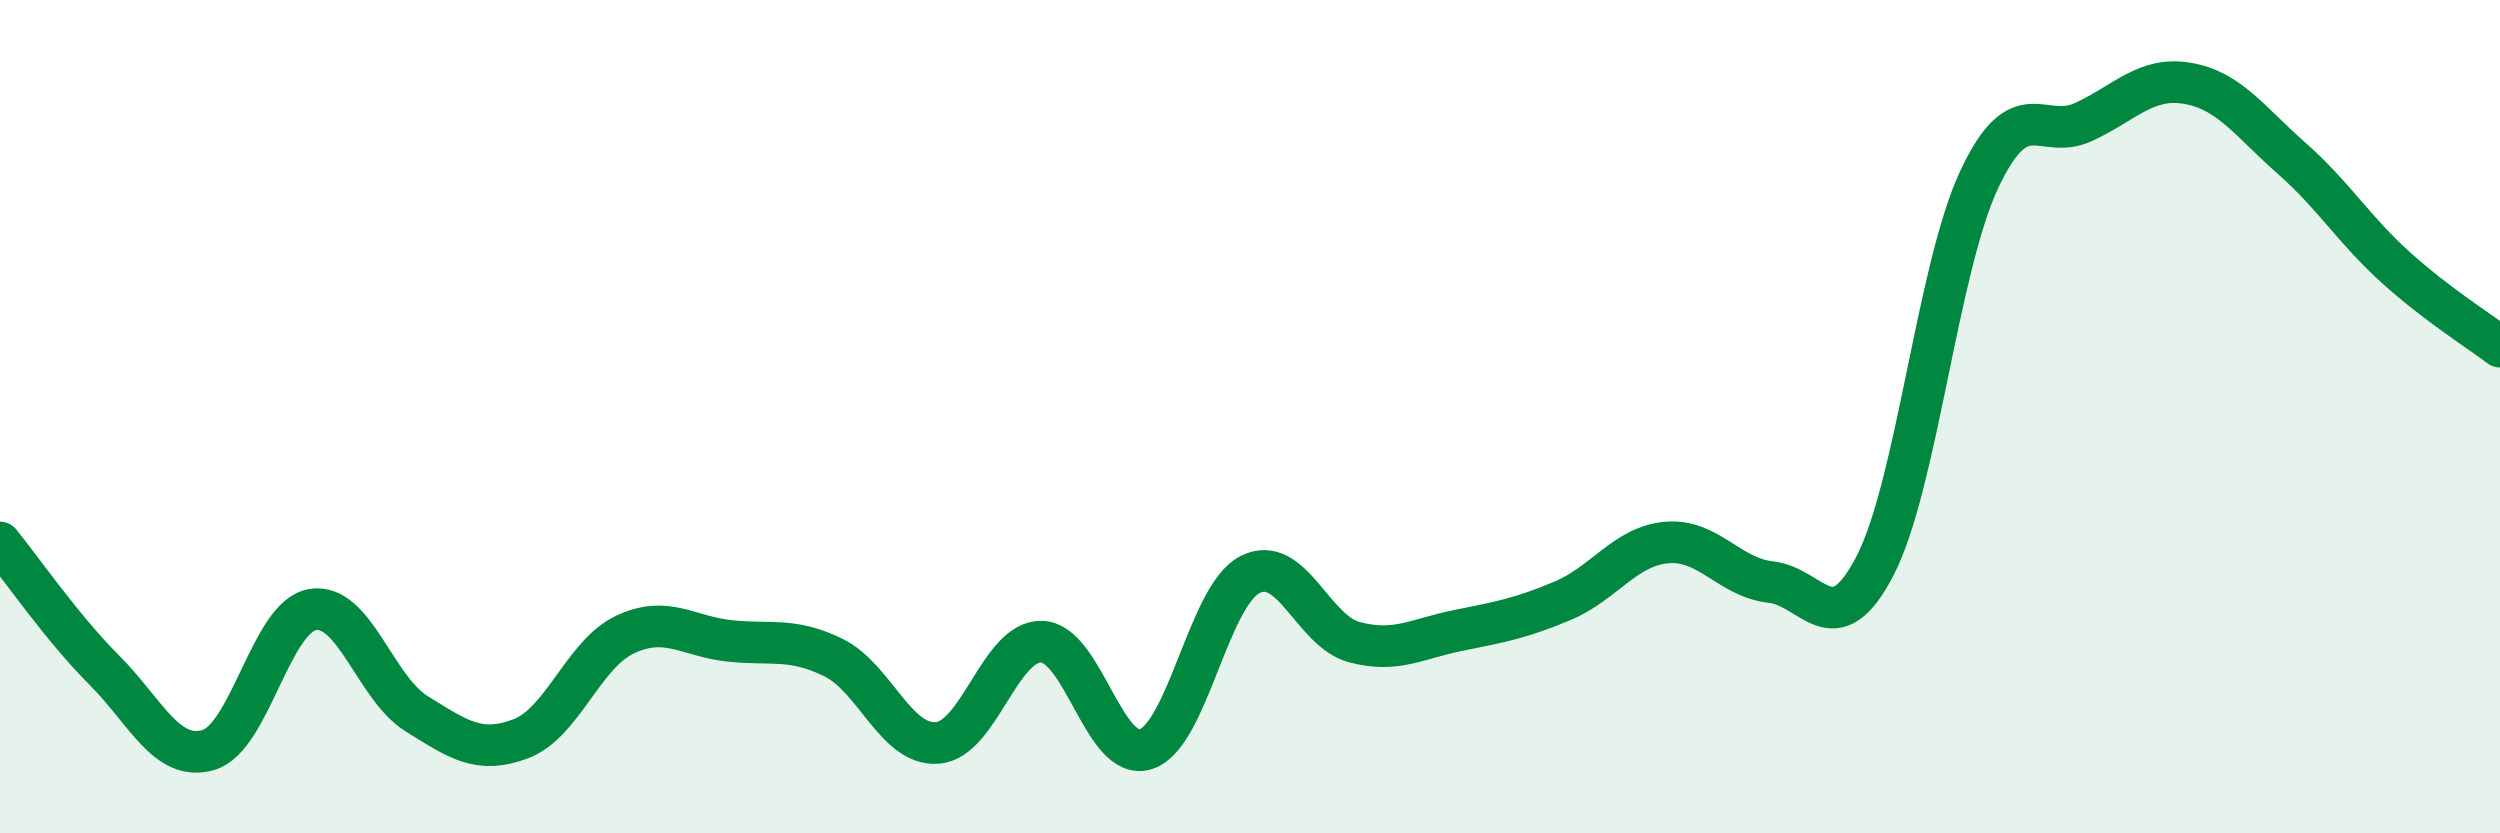 
    <svg width="60" height="20" viewBox="0 0 60 20" xmlns="http://www.w3.org/2000/svg">
      <path
        d="M 0,13.02 C 0.5,13.63 1.5,15.08 2.5,16.08 C 3.5,17.08 4,18.29 5,18 C 6,17.71 6.5,14.8 7.5,14.63 C 8.5,14.46 9,16.51 10,17.13 C 11,17.75 11.5,18.11 12.5,17.73 C 13.5,17.35 14,15.7 15,15.23 C 16,14.76 16.5,15.27 17.5,15.38 C 18.5,15.49 19,15.29 20,15.78 C 21,16.27 21.5,17.91 22.5,17.83 C 23.5,17.75 24,15.37 25,15.4 C 26,15.43 26.5,18.3 27.5,17.98 C 28.5,17.66 29,14.3 30,13.79 C 31,13.28 31.5,15.14 32.5,15.41 C 33.5,15.68 34,15.33 35,15.13 C 36,14.93 36.5,14.84 37.5,14.42 C 38.5,14 39,13.11 40,13.02 C 41,12.93 41.5,13.86 42.5,13.97 C 43.5,14.08 44,15.51 45,13.58 C 46,11.65 46.5,6.44 47.5,4.31 C 48.5,2.18 49,3.39 50,2.93 C 51,2.47 51.5,1.83 52.5,2 C 53.5,2.17 54,2.92 55,3.8 C 56,4.68 56.5,5.52 57.5,6.42 C 58.5,7.32 59.5,7.94 60,8.32L60 20L0 20Z"
        fill="#008740"
        opacity="0.1"
        stroke-linecap="round"
        stroke-linejoin="round"
      />
      <path
        d="M 0,13.02 C 0.5,13.63 1.5,15.08 2.5,16.08 C 3.5,17.08 4,18.29 5,18 C 6,17.71 6.5,14.8 7.5,14.63 C 8.5,14.46 9,16.51 10,17.13 C 11,17.75 11.5,18.11 12.5,17.73 C 13.5,17.35 14,15.7 15,15.23 C 16,14.76 16.5,15.27 17.5,15.38 C 18.5,15.49 19,15.29 20,15.78 C 21,16.27 21.5,17.91 22.5,17.83 C 23.5,17.75 24,15.37 25,15.4 C 26,15.43 26.5,18.3 27.5,17.98 C 28.5,17.66 29,14.3 30,13.79 C 31,13.28 31.5,15.14 32.5,15.41 C 33.5,15.68 34,15.33 35,15.13 C 36,14.93 36.5,14.84 37.5,14.42 C 38.5,14 39,13.11 40,13.02 C 41,12.93 41.5,13.86 42.5,13.97 C 43.5,14.08 44,15.51 45,13.58 C 46,11.65 46.5,6.44 47.5,4.31 C 48.5,2.18 49,3.39 50,2.93 C 51,2.47 51.5,1.83 52.5,2 C 53.5,2.17 54,2.92 55,3.8 C 56,4.68 56.5,5.52 57.5,6.42 C 58.5,7.32 59.5,7.94 60,8.32"
        stroke="#008740"
        stroke-width="1"
        fill="none"
        stroke-linecap="round"
        stroke-linejoin="round"
      />
    </svg>
  